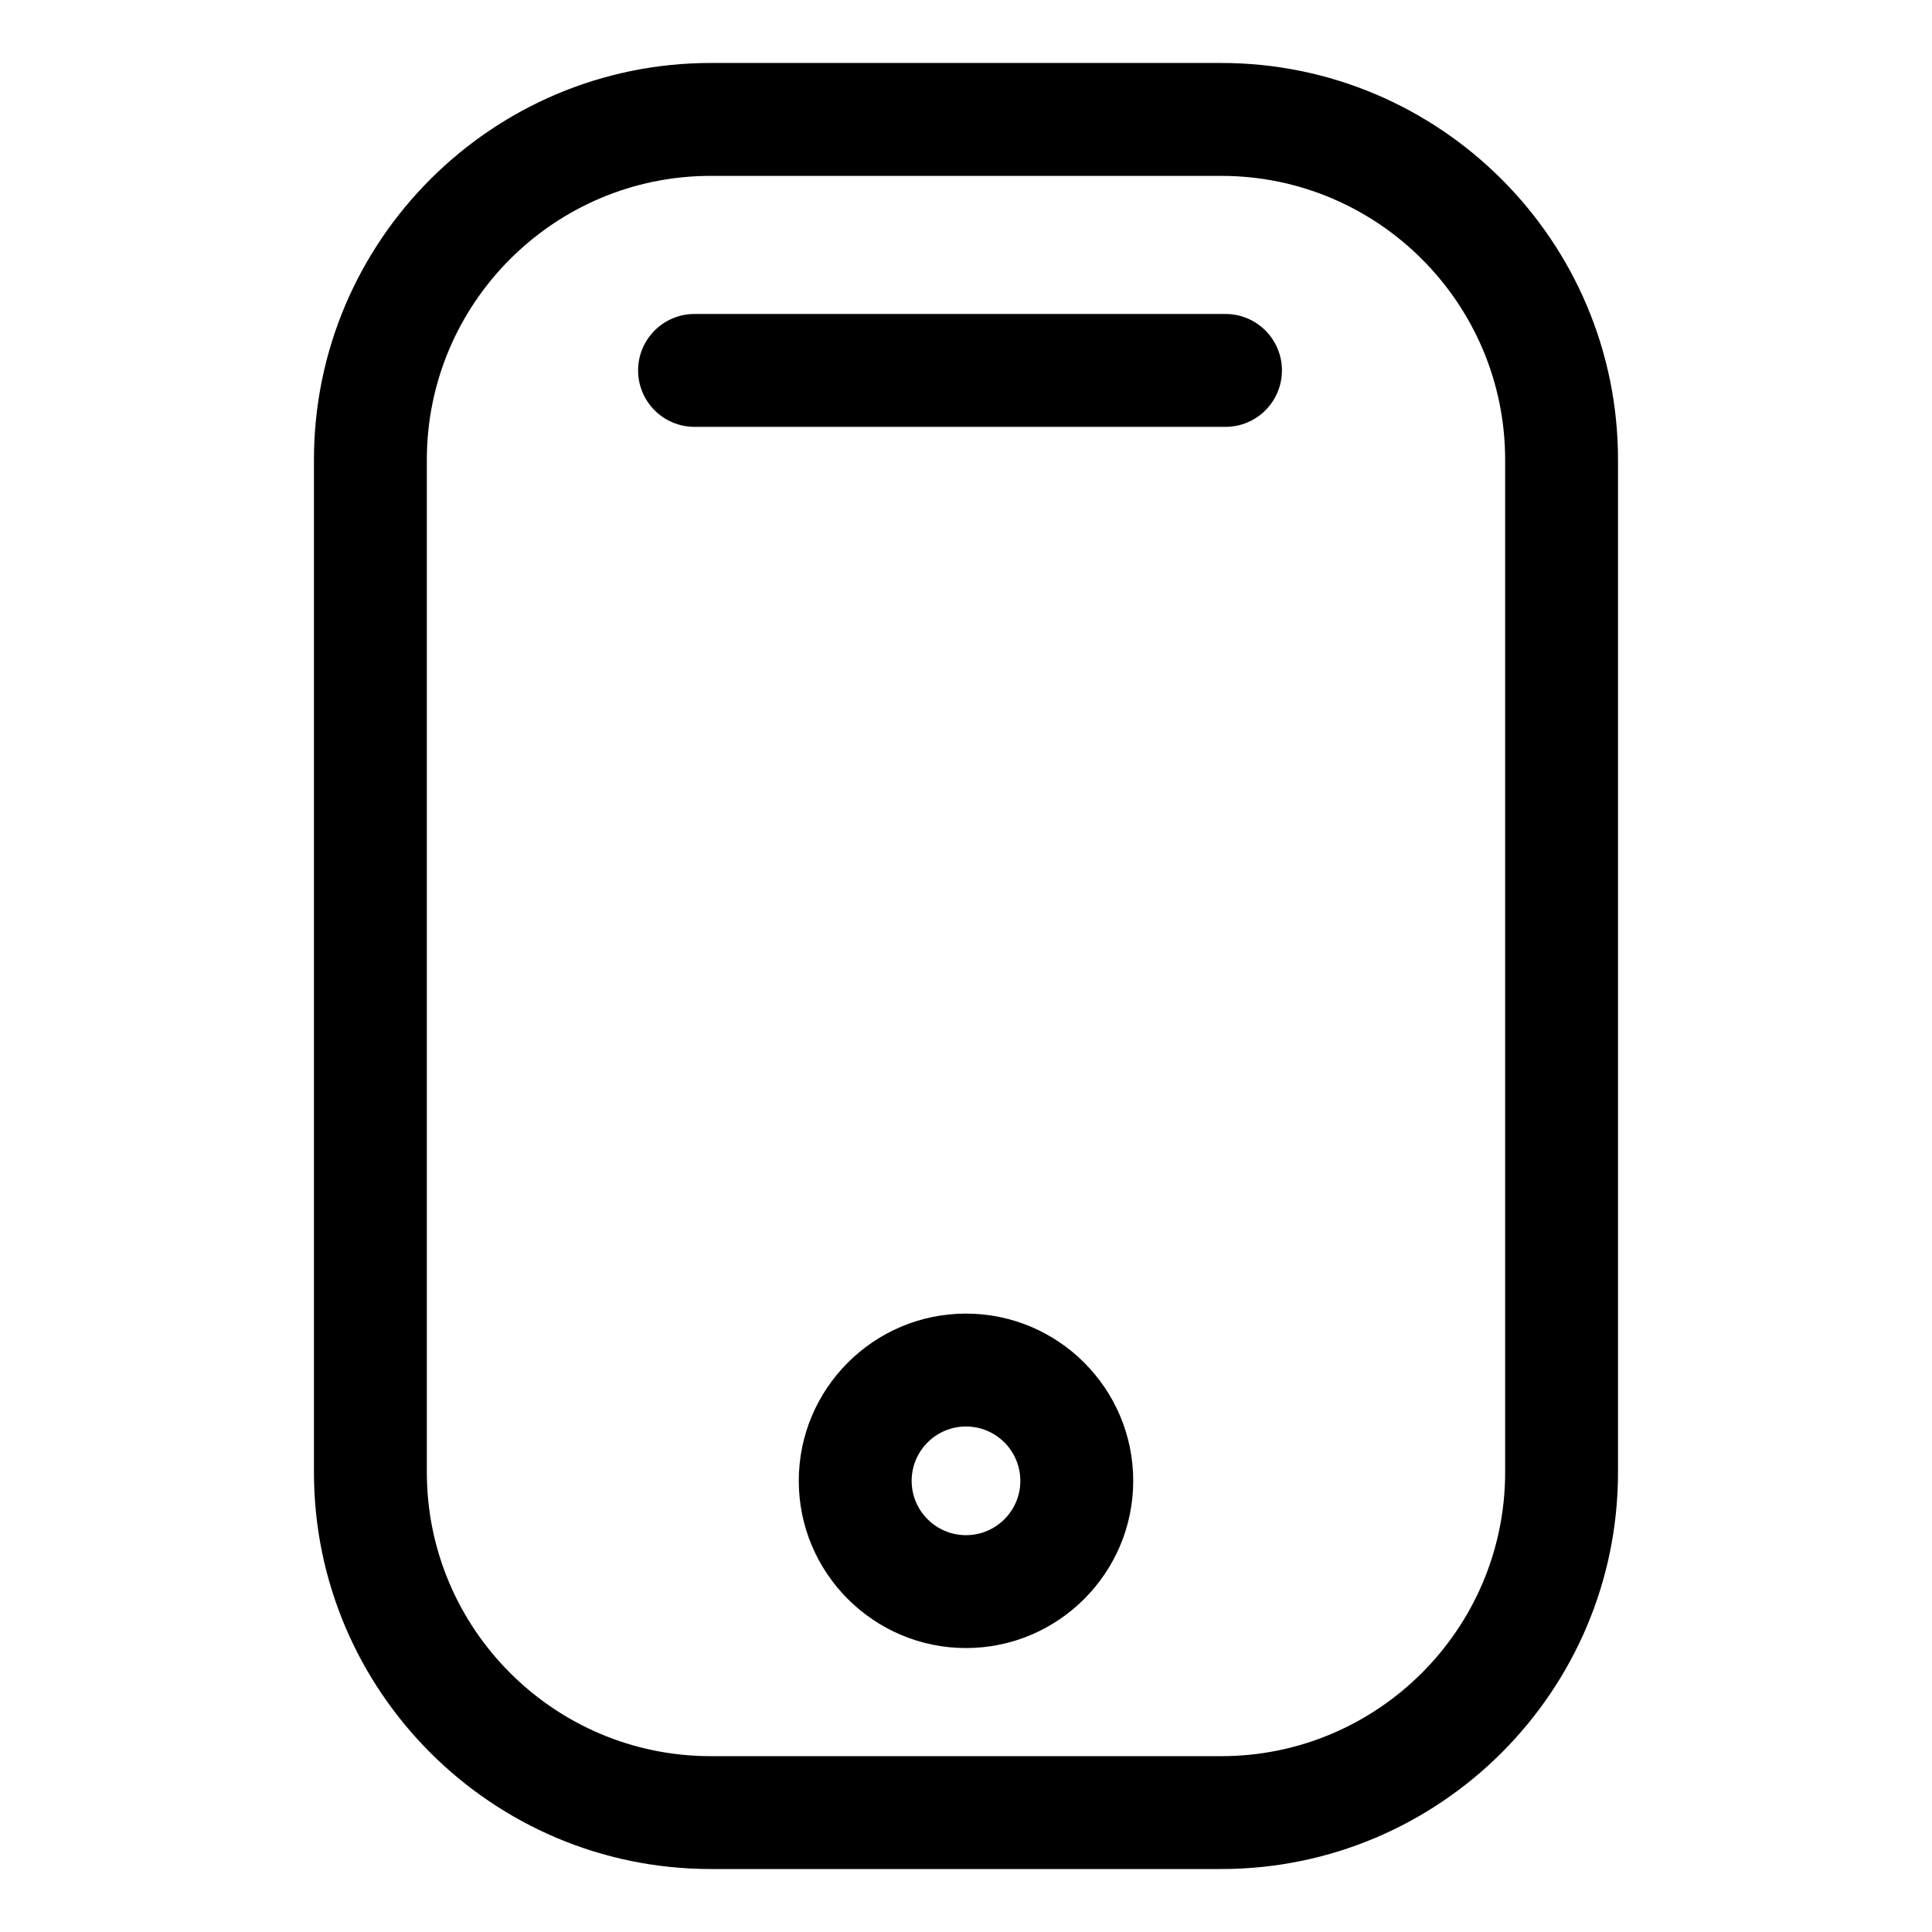 <?xml version="1.0" encoding="UTF-8"?>
<!-- The Best Svg Icon site in the world: iconSvg.co, Visit us! https://iconsvg.co -->
<svg fill="#000000" width="800px" height="800px" version="1.1" viewBox="144 144 512 512" xmlns="http://www.w3.org/2000/svg">
 <g>
  <path d="m467.64 639.31h-135.29c-57.977 0-105.15-47.168-105.15-105.15v-268.32c0-57.977 47.172-105.15 105.15-105.15h135.29c57.984 0 105.15 47.168 105.15 105.15v268.32c0 57.98-47.172 105.15-105.15 105.15zm-135.29-448.7c-41.484 0-75.234 33.75-75.234 75.234v268.32c0 41.488 33.75 75.238 75.234 75.238h135.29c41.488 0 75.238-33.75 75.238-75.238v-268.32c0-41.484-33.75-75.234-75.238-75.234z"/>
  <path d="m468.77 257.12h-140.71c-8.258 0-14.957-6.695-14.957-14.957 0-8.258 6.695-14.957 14.957-14.957h140.71c8.262 0 14.957 6.695 14.957 14.957-0.004 8.262-6.695 14.957-14.957 14.957z"/>
  <path d="m400 580.75c-24.434 0-44.316-19.879-44.316-44.316 0-24.434 19.879-44.316 44.316-44.316 24.434 0 44.316 19.879 44.316 44.316-0.004 24.434-19.883 44.316-44.316 44.316zm0-58.715c-7.941 0-14.402 6.457-14.402 14.402 0 7.941 6.457 14.402 14.402 14.402 7.941 0 14.402-6.457 14.402-14.402-0.004-7.945-6.465-14.402-14.402-14.402z"/>
 </g>
</svg>